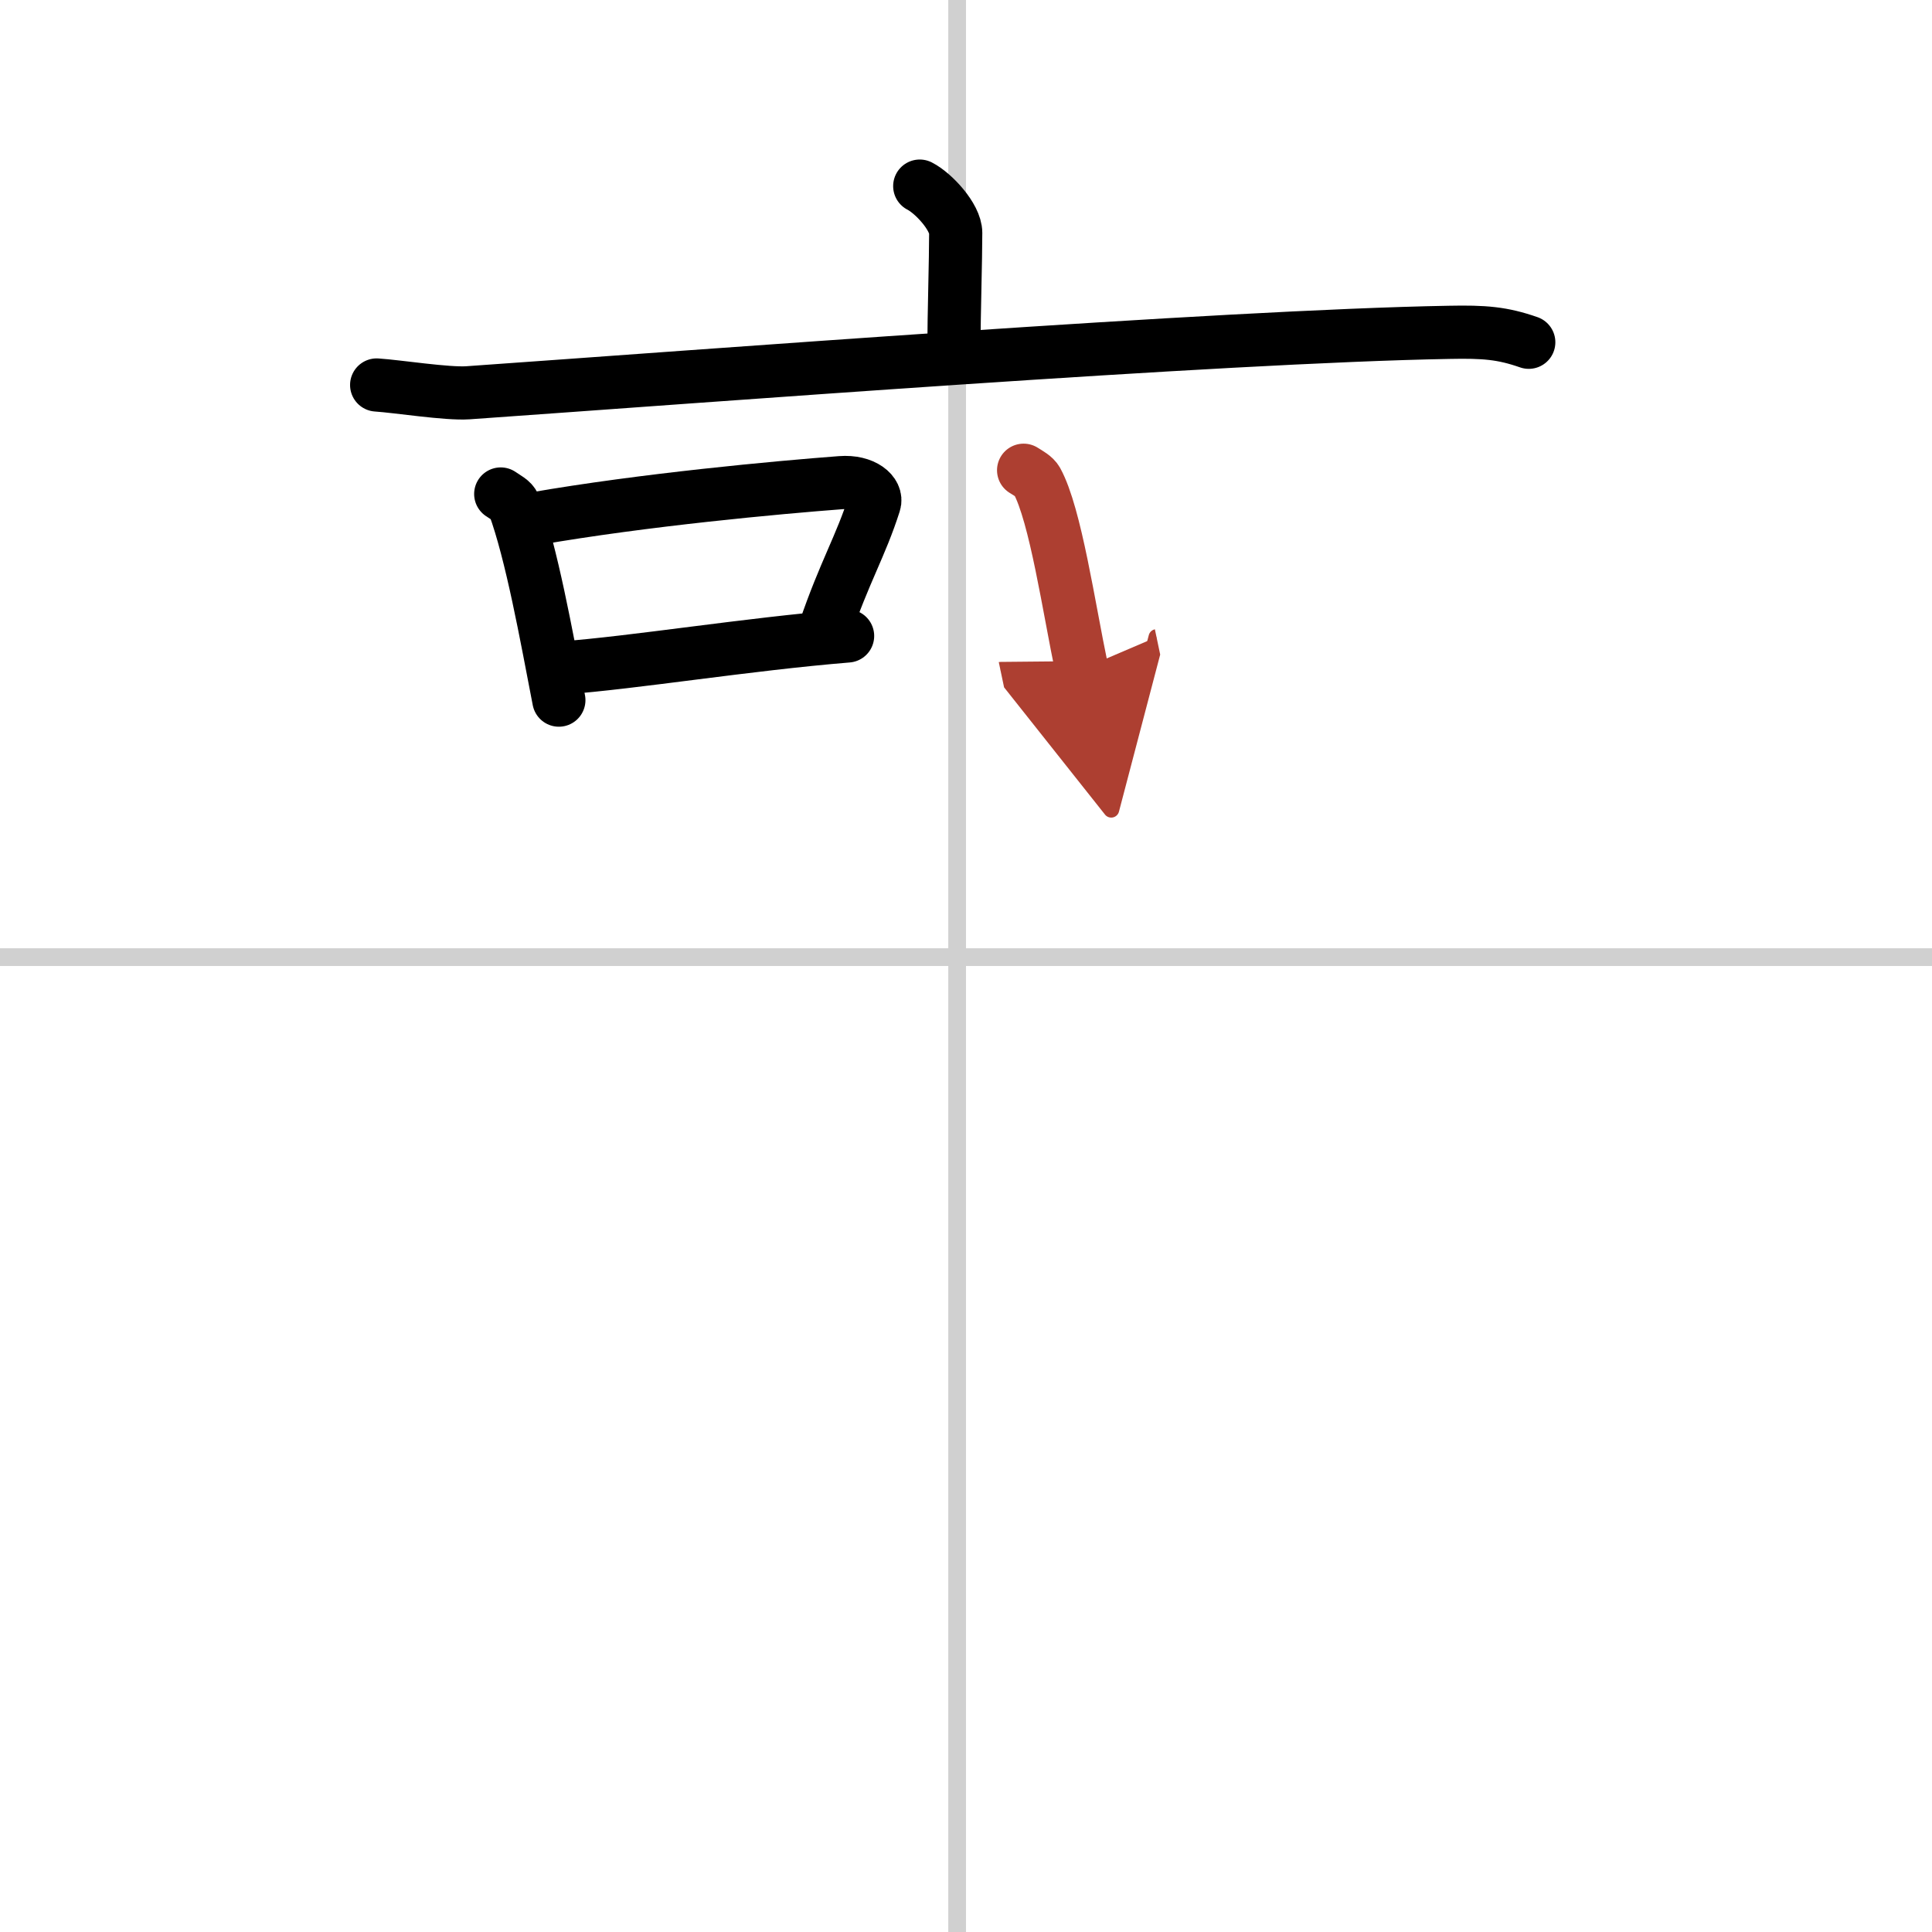 <svg width="400" height="400" viewBox="0 0 109 109" xmlns="http://www.w3.org/2000/svg"><defs><marker id="a" markerWidth="4" orient="auto" refX="1" refY="5" viewBox="0 0 10 10"><polyline points="0 0 10 5 0 10 1 5" fill="#ad3f31" stroke="#ad3f31"/></marker></defs><g fill="none" stroke="#000" stroke-linecap="round" stroke-linejoin="round" stroke-width="3"><rect width="100%" height="100%" fill="#fff" stroke="#fff"/><line x1="54" x2="54" y2="109" stroke="#d0d0d0" stroke-width="1"/><line x2="109" y1="54" y2="54" stroke="#d0d0d0" stroke-width="1"/><path d="m51.89 10.5c0.77 0.39 2.03 1.74 2.03 2.64 0 1.48-0.1 4.76-0.1 6.38"/><path d="m21.25 21.72c1.21 0.08 3.97 0.52 5.15 0.44 13.12-0.92 42.43-3.18 55.35-3.41 2-0.04 3.01 0.04 4.5 0.56"/><path d="m28.25 27.87c0.3 0.21 0.65 0.37 0.75 0.64 1 2.74 1.81 7.27 2.53 10.99"/><path d="m30.14 29.27c6.2-1.08 13.75-1.77 17.3-2.04 1.3-0.1 2.08 0.59 1.89 1.17-0.77 2.42-1.67 3.83-2.81 7.17"/><path d="m31.67 37.69c4.17-0.31 10.42-1.34 16.15-1.81"/><path d="m57.75 26.53c0.3 0.19 0.61 0.35 0.75 0.6 1.05 1.91 1.81 7.19 2.53 10.62" marker-end="url(#a)" stroke="#ad3f31"/></g></svg>
